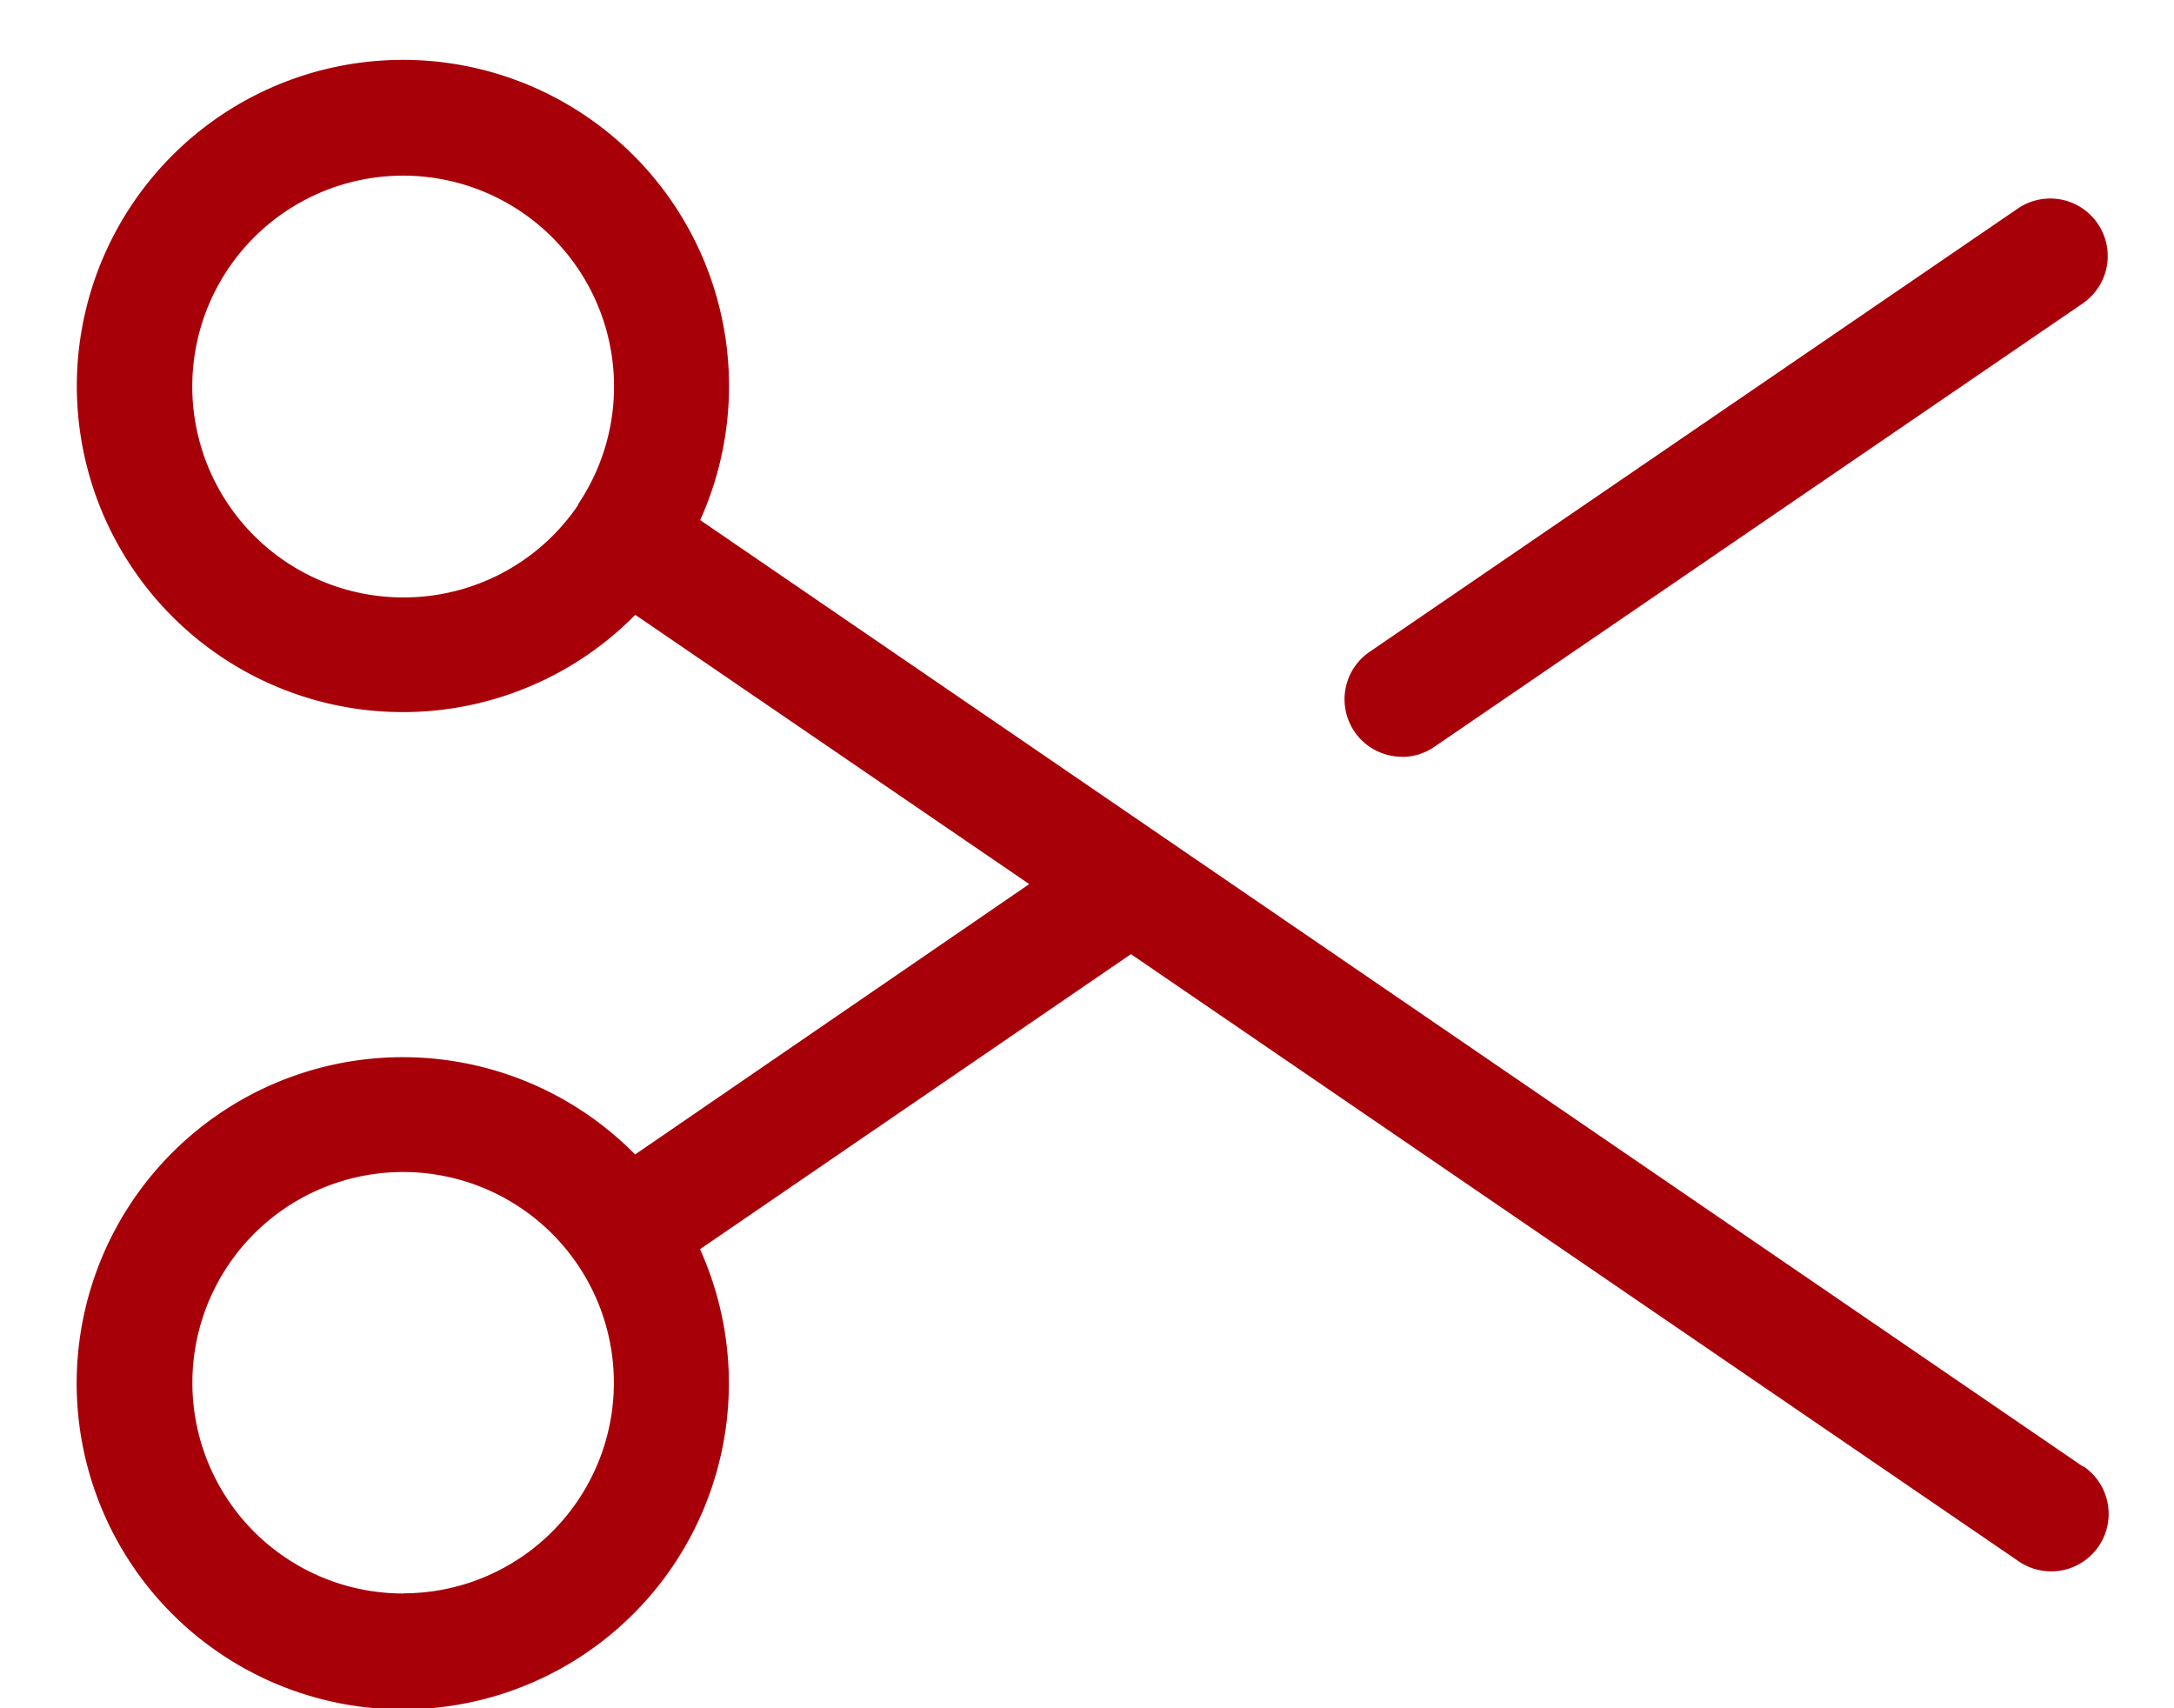 <svg xmlns="http://www.w3.org/2000/svg" xmlns:xlink="http://www.w3.org/1999/xlink" width="14" height="11" viewBox="0 0 14 11"><defs><clipPath id="a"><rect width="14" height="11" transform="translate(0 0)" fill="#a80009"/></clipPath></defs><g clip-path="url(#a)"><path d="M132.67,17.9a.368.368,0,0,0,.208-.065l4.175-2.855a.37.37,0,0,0-.418-.611l-4.175,2.855a.37.37,0,0,0,.209.675" transform="translate(-123.641 -13.026)" fill="#a80009"/><path d="M12.913,9.05,6.985,4.993h0L4.009,2.956a2.1,2.1,0,1,0-.418.61L6.128,5.3,3.59,7.041a2.1,2.1,0,1,0,.418.61l2.775-1.9L12.5,9.661a.37.37,0,0,0,.418-.611M2.1,3.454a1.358,1.358,0,1,1,1.123-.6l0,.005,0,0A1.356,1.356,0,0,1,2.1,3.454m0,6.414A1.357,1.357,0,1,1,3.214,7.742l0,0,0,0A1.356,1.356,0,0,1,2.1,9.867" transform="translate(0.5 0.393)" fill="#a80009"/></g></svg>